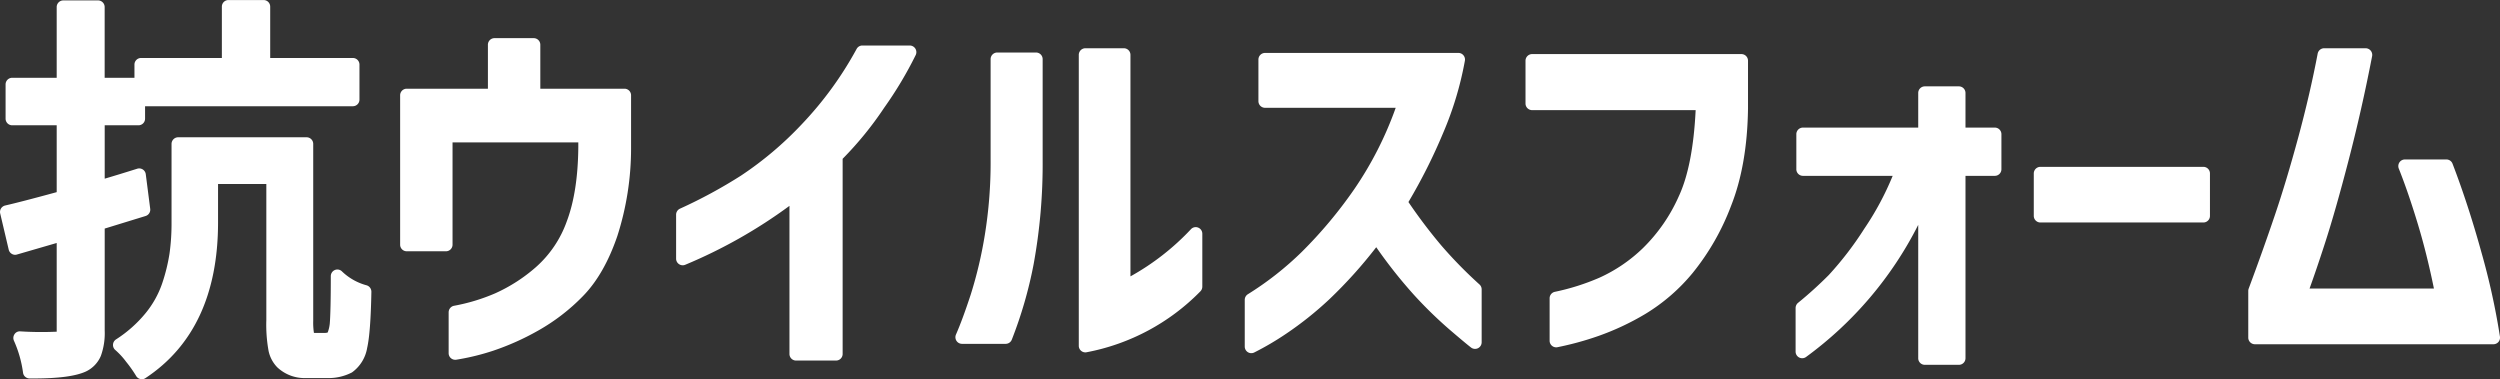 <svg xmlns="http://www.w3.org/2000/svg" width="608.782" height="92.34" viewBox="0 0 608.782 92.34">
  <rect x="0" y="0" width="608.782" height="92.34" fill="#333333" stroke="none"/>
  <defs>
    <style>
      .cls-1 {
        fill: #fff;
        fill-rule: evenodd;
      }
    </style>
  </defs>
  <path id="logo" class="cls-1" d="M738.721,1500.23a1.578,1.578,0,0,1-.372-0.05,1.6,1.6,0,0,1-1.017-.76,30.158,30.158,0,0,0-2.435-3.45,18.14,18.14,0,0,0-2.575-2.81,1.62,1.62,0,0,1,.117-2.63,30.7,30.7,0,0,0,7.158-6.34,23.315,23.315,0,0,0,4.1-7.35,43.544,43.544,0,0,0,1.784-7.3,53.964,53.964,0,0,0,.48-7.58v-19.03a1.616,1.616,0,0,1,1.6-1.62h31.3a1.615,1.615,0,0,1,1.6,1.62v43.09a16.372,16.372,0,0,0,.171,2.91,1.119,1.119,0,0,0,.209.02h2.436a2.078,2.078,0,0,0,.711-0.11,8.575,8.575,0,0,0,.5-2.11c0.164-1.93.254-5.87,0.254-11.6a1.619,1.619,0,0,1,.991-1.5,1.587,1.587,0,0,1,1.749.36,13.81,13.81,0,0,0,5.992,3.37,1.627,1.627,0,0,1,1.151,1.58c-0.124,6.68-.462,11.16-1.033,13.68a9.2,9.2,0,0,1-3.6,5.88,1.336,1.336,0,0,1-.174.11,12.338,12.338,0,0,1-6,1.33h-5.142a9.677,9.677,0,0,1-6.974-2.62,8.092,8.092,0,0,1-2.119-4.02,35.73,35.73,0,0,1-.54-7.47v-33.14H757.285v9.37c0,17.42-5.95,30.17-17.686,37.9A1.548,1.548,0,0,1,738.721,1500.23Zm41.736-11.36a0.107,0.107,0,0,1,.027.02A0.042,0.042,0,0,0,780.457,1488.87ZM712.4,1500.04h-1.027a1.612,1.612,0,0,1-1.575-1.41,28.241,28.241,0,0,0-2.22-7.79,1.628,1.628,0,0,1,.14-1.57,1.525,1.525,0,0,1,1.4-.7,80.98,80.98,0,0,0,8.652.09h0.219c0-.05.006-0.15,0.006-0.28v-21.33l-9.678,2.81a1.537,1.537,0,0,1-1.254-.16,1.6,1.6,0,0,1-.752-1.02l-2.075-8.81a1.632,1.632,0,0,1,.2-1.23,1.652,1.652,0,0,1,1.011-.72c2.348-.53,6.567-1.62,12.547-3.25v-16.28H707.148a1.609,1.609,0,0,1-1.6-1.62v-8.33a1.615,1.615,0,0,1,1.6-1.62h10.845V1409.6a1.616,1.616,0,0,1,1.6-1.62h8.48a1.615,1.615,0,0,1,1.6,1.62v17.22h7.256v-3.21a1.606,1.606,0,0,1,1.6-1.61h19.686v-12.5a1.606,1.606,0,0,1,1.6-1.61h8.57a1.606,1.606,0,0,1,1.6,1.61V1422h20.137a1.606,1.606,0,0,1,1.6,1.61v8.52a1.609,1.609,0,0,1-1.6,1.62H739.514v3.02a1.609,1.609,0,0,1-1.6,1.62h-8.229v13c2.065-.61,4.722-1.42,7.934-2.43a1.613,1.613,0,0,1,2.066,1.34l1.082,8.43a1.613,1.613,0,0,1-1.123,1.75l-9.959,3.06v24.84a16.264,16.264,0,0,1-.938,6.17,7.383,7.383,0,0,1-3.649,3.8C722.6,1499.49,718.452,1500.04,712.4,1500.04Zm102.639-4.55a1.6,1.6,0,0,1-1.6-1.61v-9.95a1.616,1.616,0,0,1,1.322-1.59,46.24,46.24,0,0,0,9.985-3.02,39.705,39.705,0,0,0,9.92-6.37,26.912,26.912,0,0,0,7.564-11.23c1.787-4.75,2.724-10.82,2.783-18.05v-1.11H814.388v24.9a1.606,1.606,0,0,1-1.6,1.61h-9.562a1.606,1.606,0,0,1-1.6-1.61v-36.37a1.606,1.606,0,0,1,1.6-1.61H823v-10.7a1.606,1.606,0,0,1,1.6-1.61h9.562a1.606,1.606,0,0,1,1.6,1.61v10.7h20.5a1.606,1.606,0,0,1,1.6,1.61v12.88a69.831,69.831,0,0,1-3.335,21.36c-2.113,6.2-4.926,11.12-8.359,14.63a48.187,48.187,0,0,1-11.014,8.47,62.611,62.611,0,0,1-10.885,4.86,57.736,57.736,0,0,1-9.008,2.19A1.763,1.763,0,0,1,815.039,1495.49Zm92.736,0.19h-9.743a1.606,1.606,0,0,1-1.6-1.61v-36.06a121.8,121.8,0,0,1-25.366,14.34,1.578,1.578,0,0,1-1.516-.14,1.6,1.6,0,0,1-.722-1.34v-10.71a1.616,1.616,0,0,1,.947-1.47,119.235,119.235,0,0,0,14.907-8.08,84.182,84.182,0,0,0,14.642-12.36,86.433,86.433,0,0,0,13.459-18.45,1.594,1.594,0,0,1,1.4-.84h11.546a1.622,1.622,0,0,1,1.457,2.3,93.516,93.516,0,0,1-7.668,12.83,83.708,83.708,0,0,1-10.136,12.46v47.52A1.607,1.607,0,0,1,907.775,1495.68Zm60.711-1.99a1.605,1.605,0,0,1-1.6-1.61v-70.83a1.609,1.609,0,0,1,1.6-1.62h9.382a1.609,1.609,0,0,1,1.6,1.62v53.93a60.328,60.328,0,0,0,14.746-11.5,1.575,1.575,0,0,1,1.753-.37,1.6,1.6,0,0,1,1,1.49v12.88a1.626,1.626,0,0,1-.474,1.15,52.4,52.4,0,0,1-27.715,14.83A1.506,1.506,0,0,1,968.486,1493.69Zm-19.395-2.08H938.446a1.614,1.614,0,0,1-1.344-.73,1.634,1.634,0,0,1-.122-1.54c1.054-2.4,2.264-5.68,3.6-9.75a102.842,102.842,0,0,0,3.415-14.44,109.591,109.591,0,0,0,1.42-18.24v-24.62a1.609,1.609,0,0,1,1.6-1.62h9.472a1.609,1.609,0,0,1,1.6,1.62v24.62a135.515,135.515,0,0,1-2.2,25.32,103.444,103.444,0,0,1-5.32,18.38A1.611,1.611,0,0,1,949.091,1491.61Zm59.809,2.27a1.566,1.566,0,0,1-.86-0.25,1.624,1.624,0,0,1-.74-1.36V1480.9a1.615,1.615,0,0,1,.77-1.38,76.443,76.443,0,0,0,13.11-10.29,108.29,108.29,0,0,0,12.8-15.3,85.887,85.887,0,0,0,10.08-19.8h-31.82a1.611,1.611,0,0,1-1.61-1.62v-10.13a1.609,1.609,0,0,1,1.61-1.61h47.09a1.561,1.561,0,0,1,1.22.57,1.594,1.594,0,0,1,.36,1.31,81.37,81.37,0,0,1-5.29,17.59,133.826,133.826,0,0,1-8.46,16.84,125.831,125.831,0,0,0,8.06,10.64,106.8,106.8,0,0,0,9.24,9.43,1.6,1.6,0,0,1,.53,1.2v12.87a1.606,1.606,0,0,1-2.58,1.29c-0.93-.72-2.67-2.17-5.34-4.46a102.789,102.789,0,0,1-8.57-8.37,116.509,116.509,0,0,1-9.18-11.6,111.91,111.91,0,0,1-11.38,12.64,83.775,83.775,0,0,1-10.59,8.45,70.363,70.363,0,0,1-7.77,4.56A1.6,1.6,0,0,1,1008.9,1493.88Zm74.24-1.42a1.605,1.605,0,0,1-1.6-1.61v-10.33a1.608,1.608,0,0,1,1.29-1.58,55.564,55.564,0,0,0,10.87-3.45,37.38,37.38,0,0,0,10.5-7.13,40.715,40.715,0,0,0,8.79-12.67c2.29-4.9,3.67-11.96,4.11-20.99h-39.82a1.611,1.611,0,0,1-1.61-1.62v-10.41a1.611,1.611,0,0,1,1.61-1.62h50.97a1.609,1.609,0,0,1,1.6,1.62v11.64c-0.12,9.14-1.51,17.11-4.13,23.71a58.884,58.884,0,0,1-9.33,16.31,45.384,45.384,0,0,1-11.56,10.01,63.4,63.4,0,0,1-11.48,5.38,74.4,74.4,0,0,1-9.91,2.71A1.526,1.526,0,0,1,1083.14,1492.46Zm98.06,4.26h-8.3a1.607,1.607,0,0,1-1.6-1.61v-32.47a90.165,90.165,0,0,1-27.33,32.18,1.6,1.6,0,0,1-1.67.11,1.615,1.615,0,0,1-.86-1.43v-10.61a1.645,1.645,0,0,1,.59-1.26,95.813,95.813,0,0,0,7.5-6.79,80,80,0,0,0,8.64-11.27,70.408,70.408,0,0,0,6.91-12.87h-21.86a1.607,1.607,0,0,1-1.6-1.61v-8.53a1.607,1.607,0,0,1,1.6-1.61h28.08v-8.42a1.609,1.609,0,0,1,1.6-1.62h8.3a1.611,1.611,0,0,1,1.61,1.62v8.42h7.14a1.609,1.609,0,0,1,1.61,1.61v8.53a1.609,1.609,0,0,1-1.61,1.61h-7.14v44.41A1.609,1.609,0,0,1,1181.2,1496.72Zm59.54-34.66h-39.69a1.609,1.609,0,0,1-1.61-1.61v-10.32a1.611,1.611,0,0,1,1.61-1.62h39.69a1.6,1.6,0,0,1,1.6,1.62v10.32A1.6,1.6,0,0,1,1240.74,1462.06Zm70.63,29.65h-58.09a1.618,1.618,0,0,1-1.61-1.62v-11.37a1.785,1.785,0,0,1,.1-0.56c2.32-6.23,4.46-12.22,6.35-17.81,1.88-5.53,3.79-11.9,5.7-18.93s3.5-13.92,4.75-20.48a1.616,1.616,0,0,1,1.58-1.31h10.1a1.618,1.618,0,0,1,1.58,1.92c-1.68,8.7-3.62,17.27-5.76,25.48-2.14,8.24-4.09,15.07-5.8,20.31-1.36,4.2-2.6,7.83-3.68,10.81h30.29c-1.11-5.46-2.39-10.63-3.82-15.39-1.6-5.31-3.19-9.96-4.74-13.83a1.653,1.653,0,0,1,.16-1.51,1.619,1.619,0,0,1,1.33-.71h10.11a1.6,1.6,0,0,1,1.49,1.03c2.53,6.58,4.9,13.85,7.04,21.6a171.873,171.873,0,0,1,4.51,20.51,1.65,1.65,0,0,1-.37,1.3A1.633,1.633,0,0,1,1311.37,1491.71Z" transform="translate(-704.188 -1407.88)"/>
</svg>

